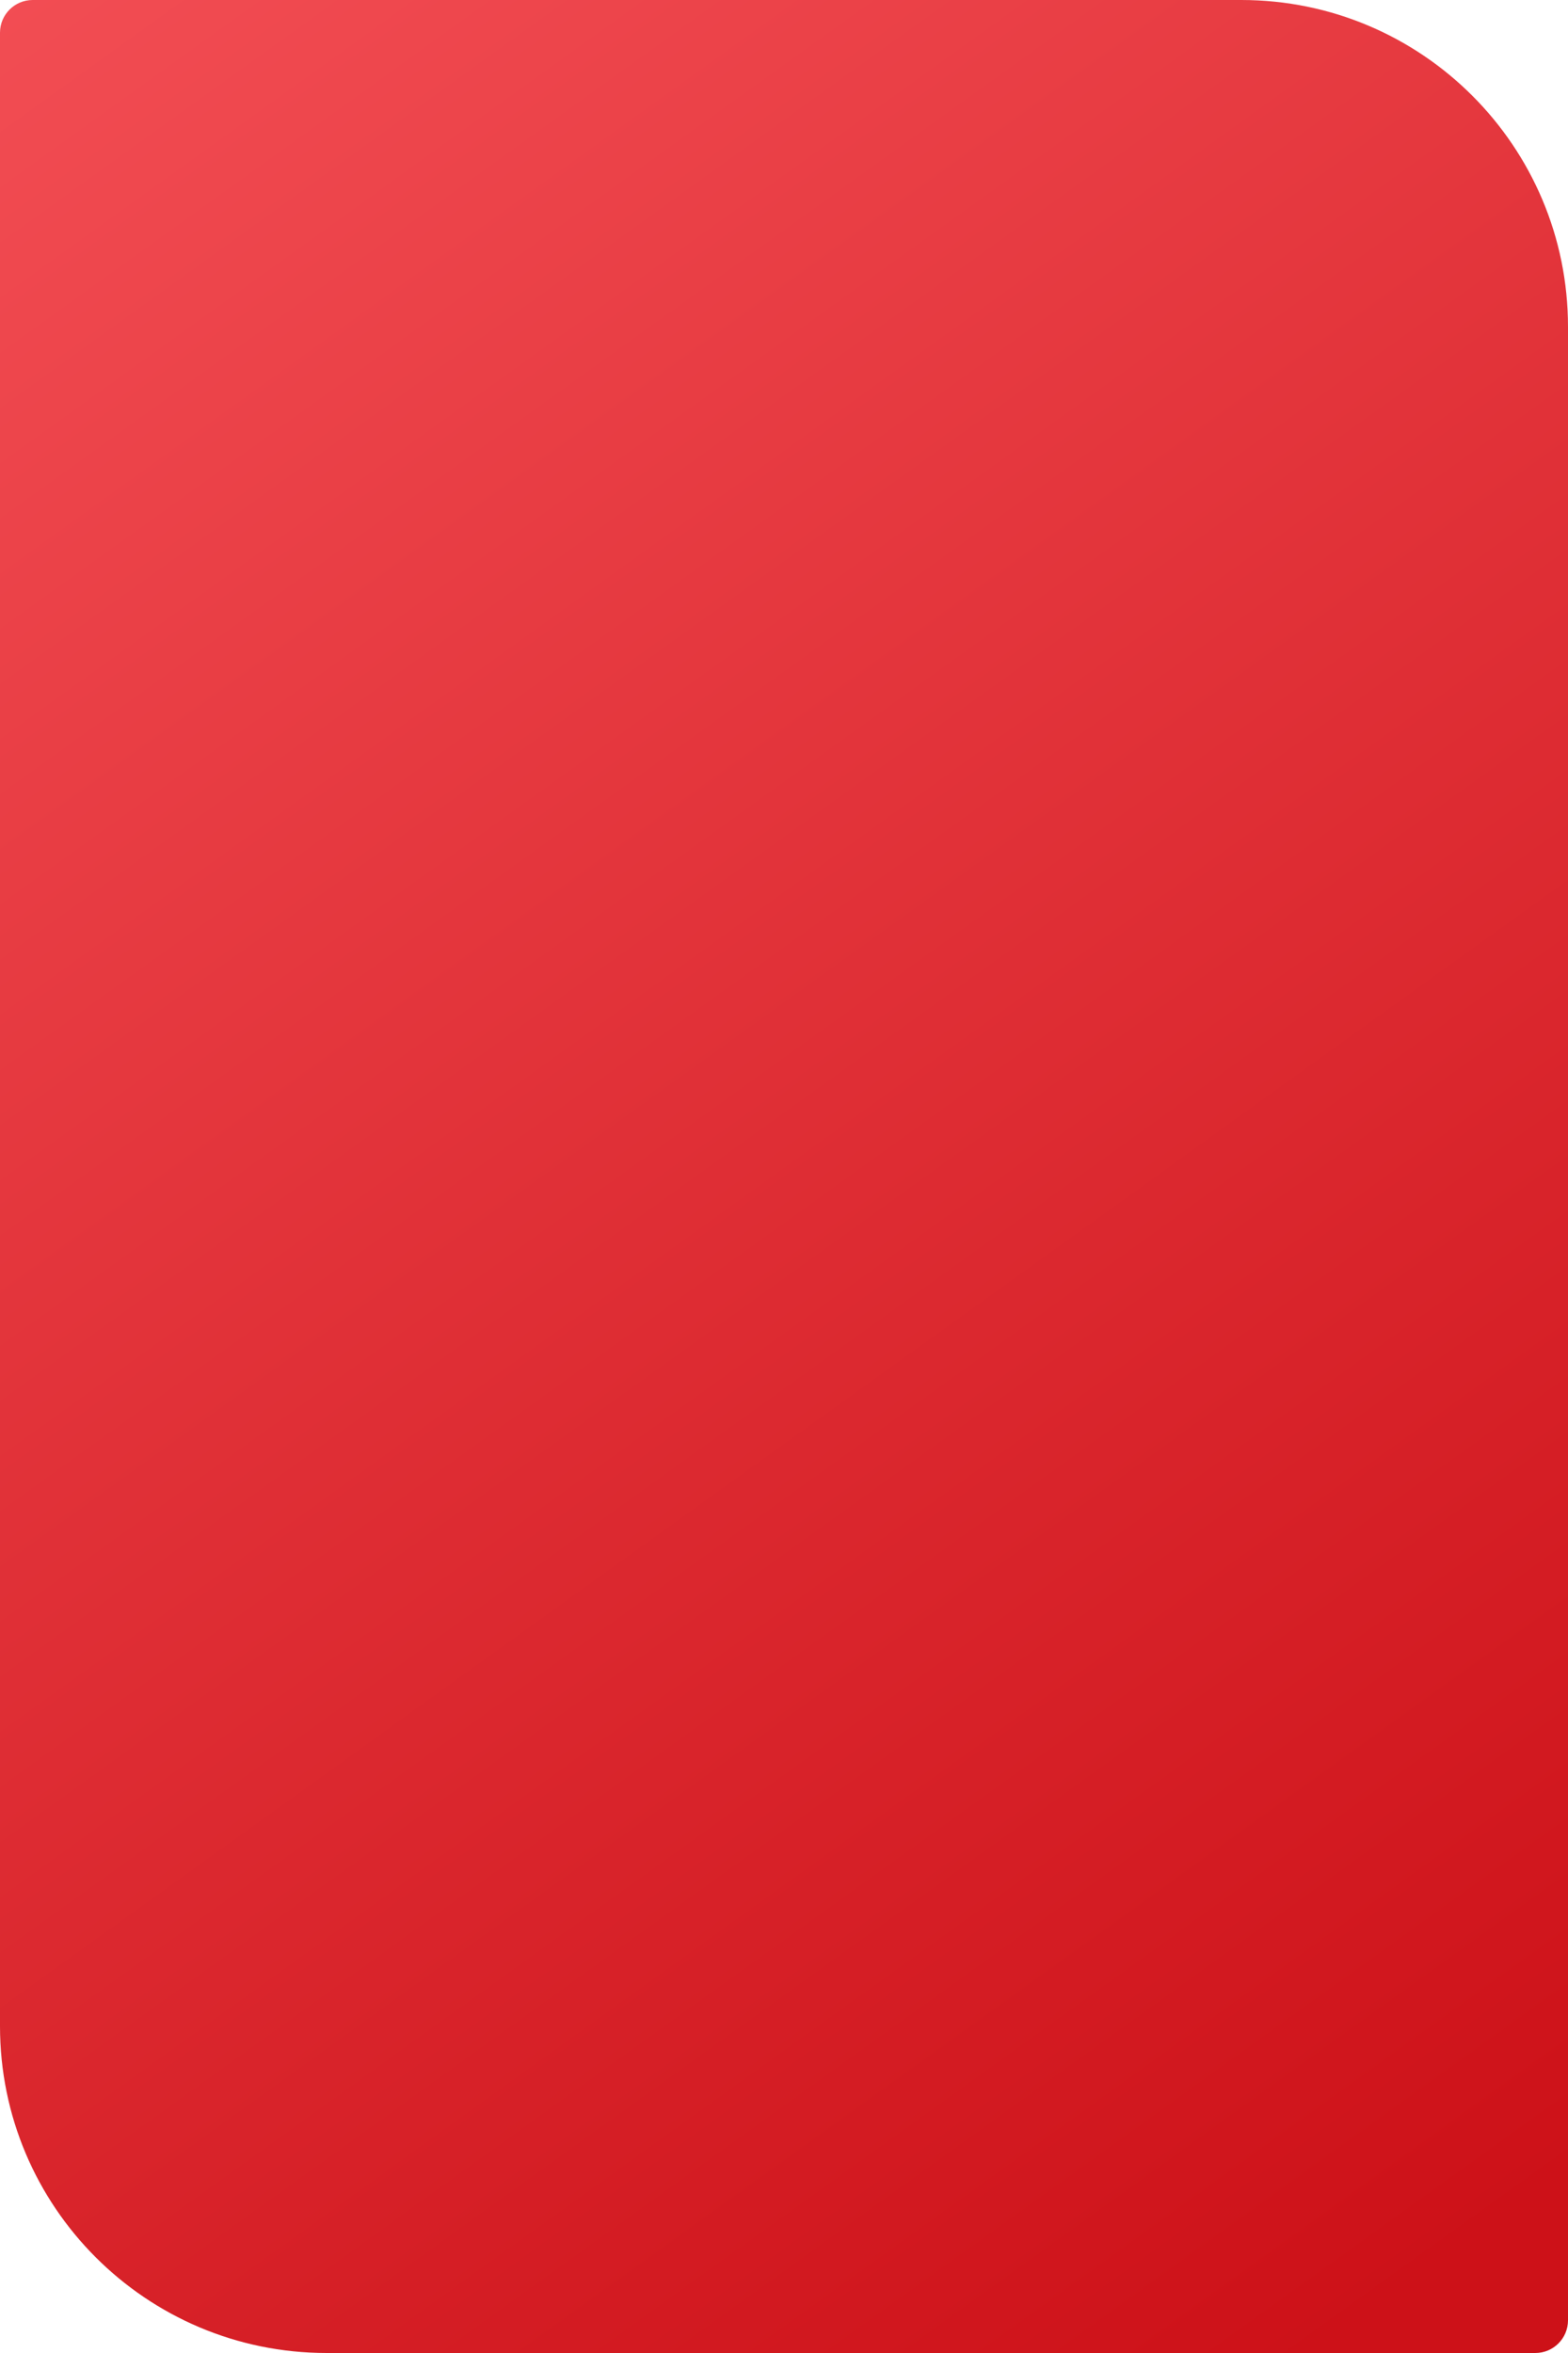<?xml version="1.0" encoding="UTF-8"?> <svg xmlns="http://www.w3.org/2000/svg" width="240" height="360" viewBox="0 0 240 360" fill="none"><path d="M0 5C0 2.239 2.239 0 5 0H190C217.614 0 240 22.386 240 50V355C240 357.761 237.761 360 235 360H50C22.386 360 0 337.614 0 310V5Z" fill="url(#paint0_linear_189_218)"></path><defs><linearGradient id="paint0_linear_189_218" x1="-108.5" y1="-100" x2="215.5" y2="350.5" gradientUnits="userSpaceOnUse"><stop stop-color="#FF6268"></stop><stop offset="1" stop-color="#CD1118"></stop></linearGradient></defs></svg> 